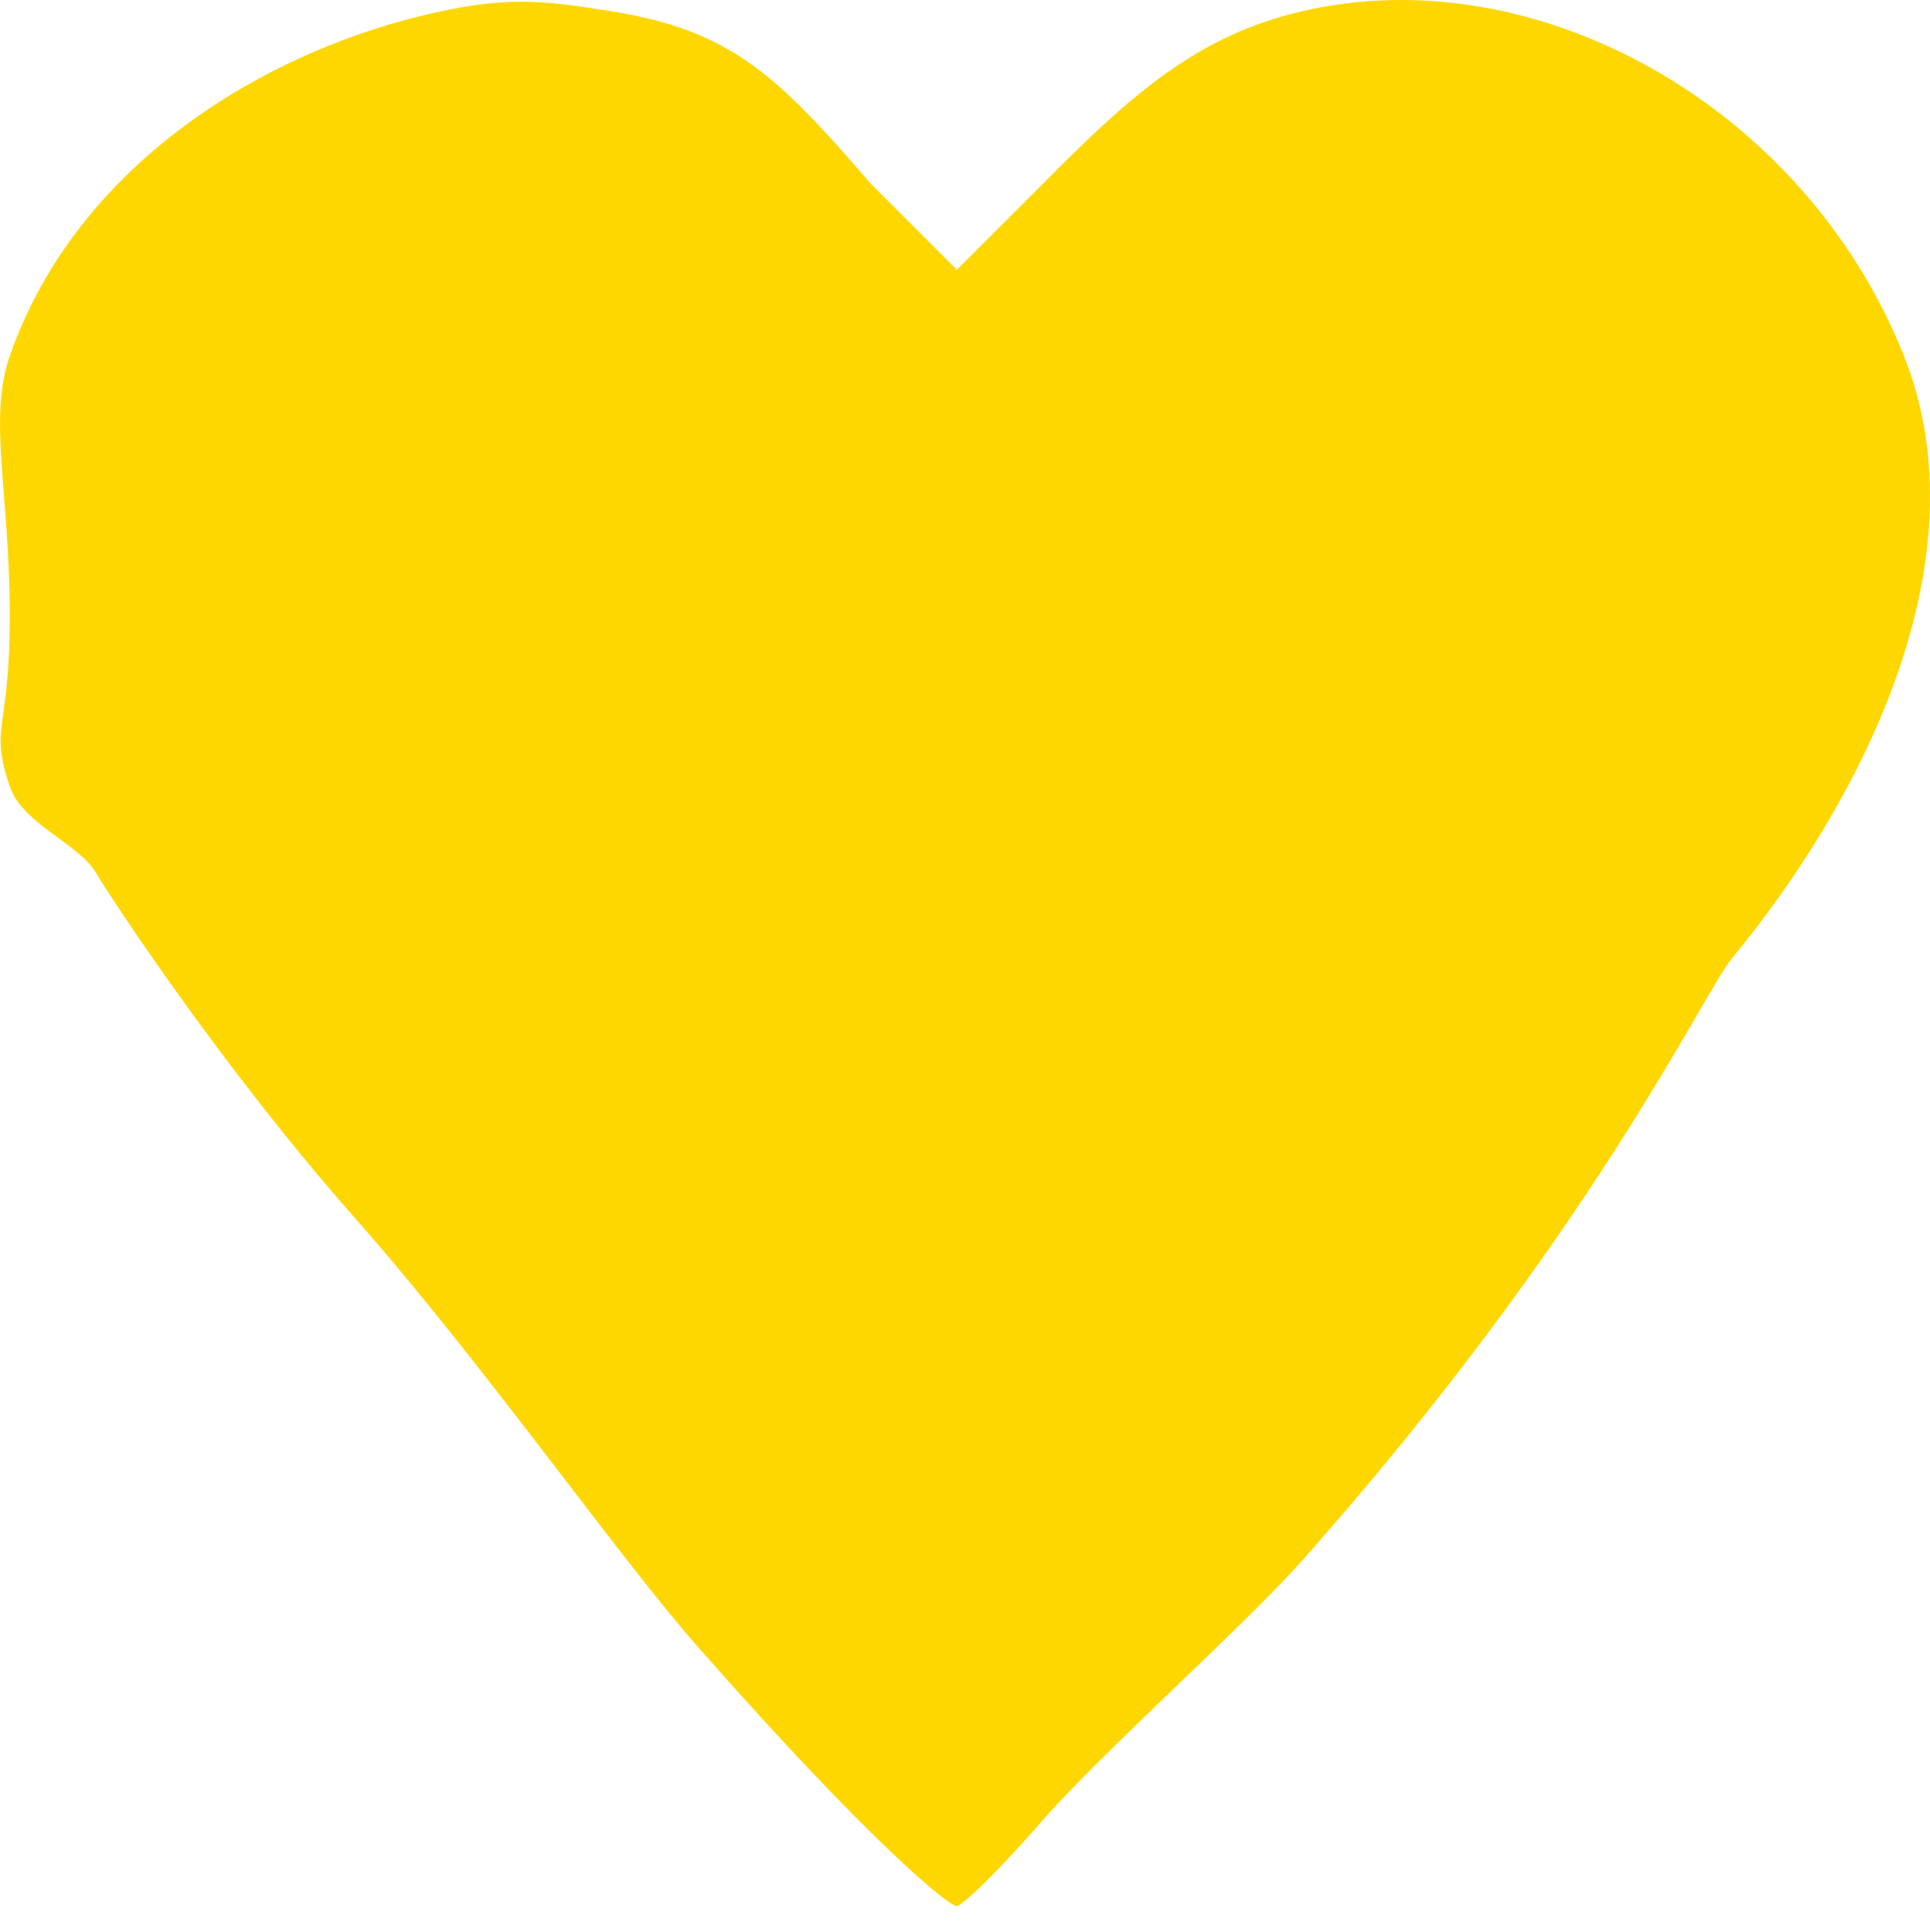 <?xml version="1.0" encoding="UTF-8"?> <svg xmlns="http://www.w3.org/2000/svg" viewBox="0 0 22.113 22.133" fill="none"><path d="M0.112 4.077C0.883 1.864 3.07 0.553 5.044 0.131C5.822 -0.036 6.237 0.004 7.017 0.131C8.371 0.35 8.901 0.856 9.977 2.104L10.963 3.09L11.95 2.104C13.008 1.031 13.75 0.404 14.909 0.131C17.595 -0.501 20.674 1.211 21.815 4.077C22.738 6.397 21.361 9.138 19.841 10.982C19.512 11.382 18.245 14.131 14.909 17.888C14.27 18.607 12.61 20.091 11.95 20.847C11.289 21.603 10.999 21.834 10.963 21.834C10.876 21.834 10.017 21.159 8.004 18.874C7.068 17.812 5.544 15.625 4.058 13.942C2.571 12.259 1.297 10.33 1.098 9.996C0.899 9.661 0.254 9.434 0.112 9.009C-0.124 8.306 0.114 8.398 0.112 7.036C0.11 5.646 -0.138 4.794 0.112 4.077Z" fill="#FFD700"></path></svg> 